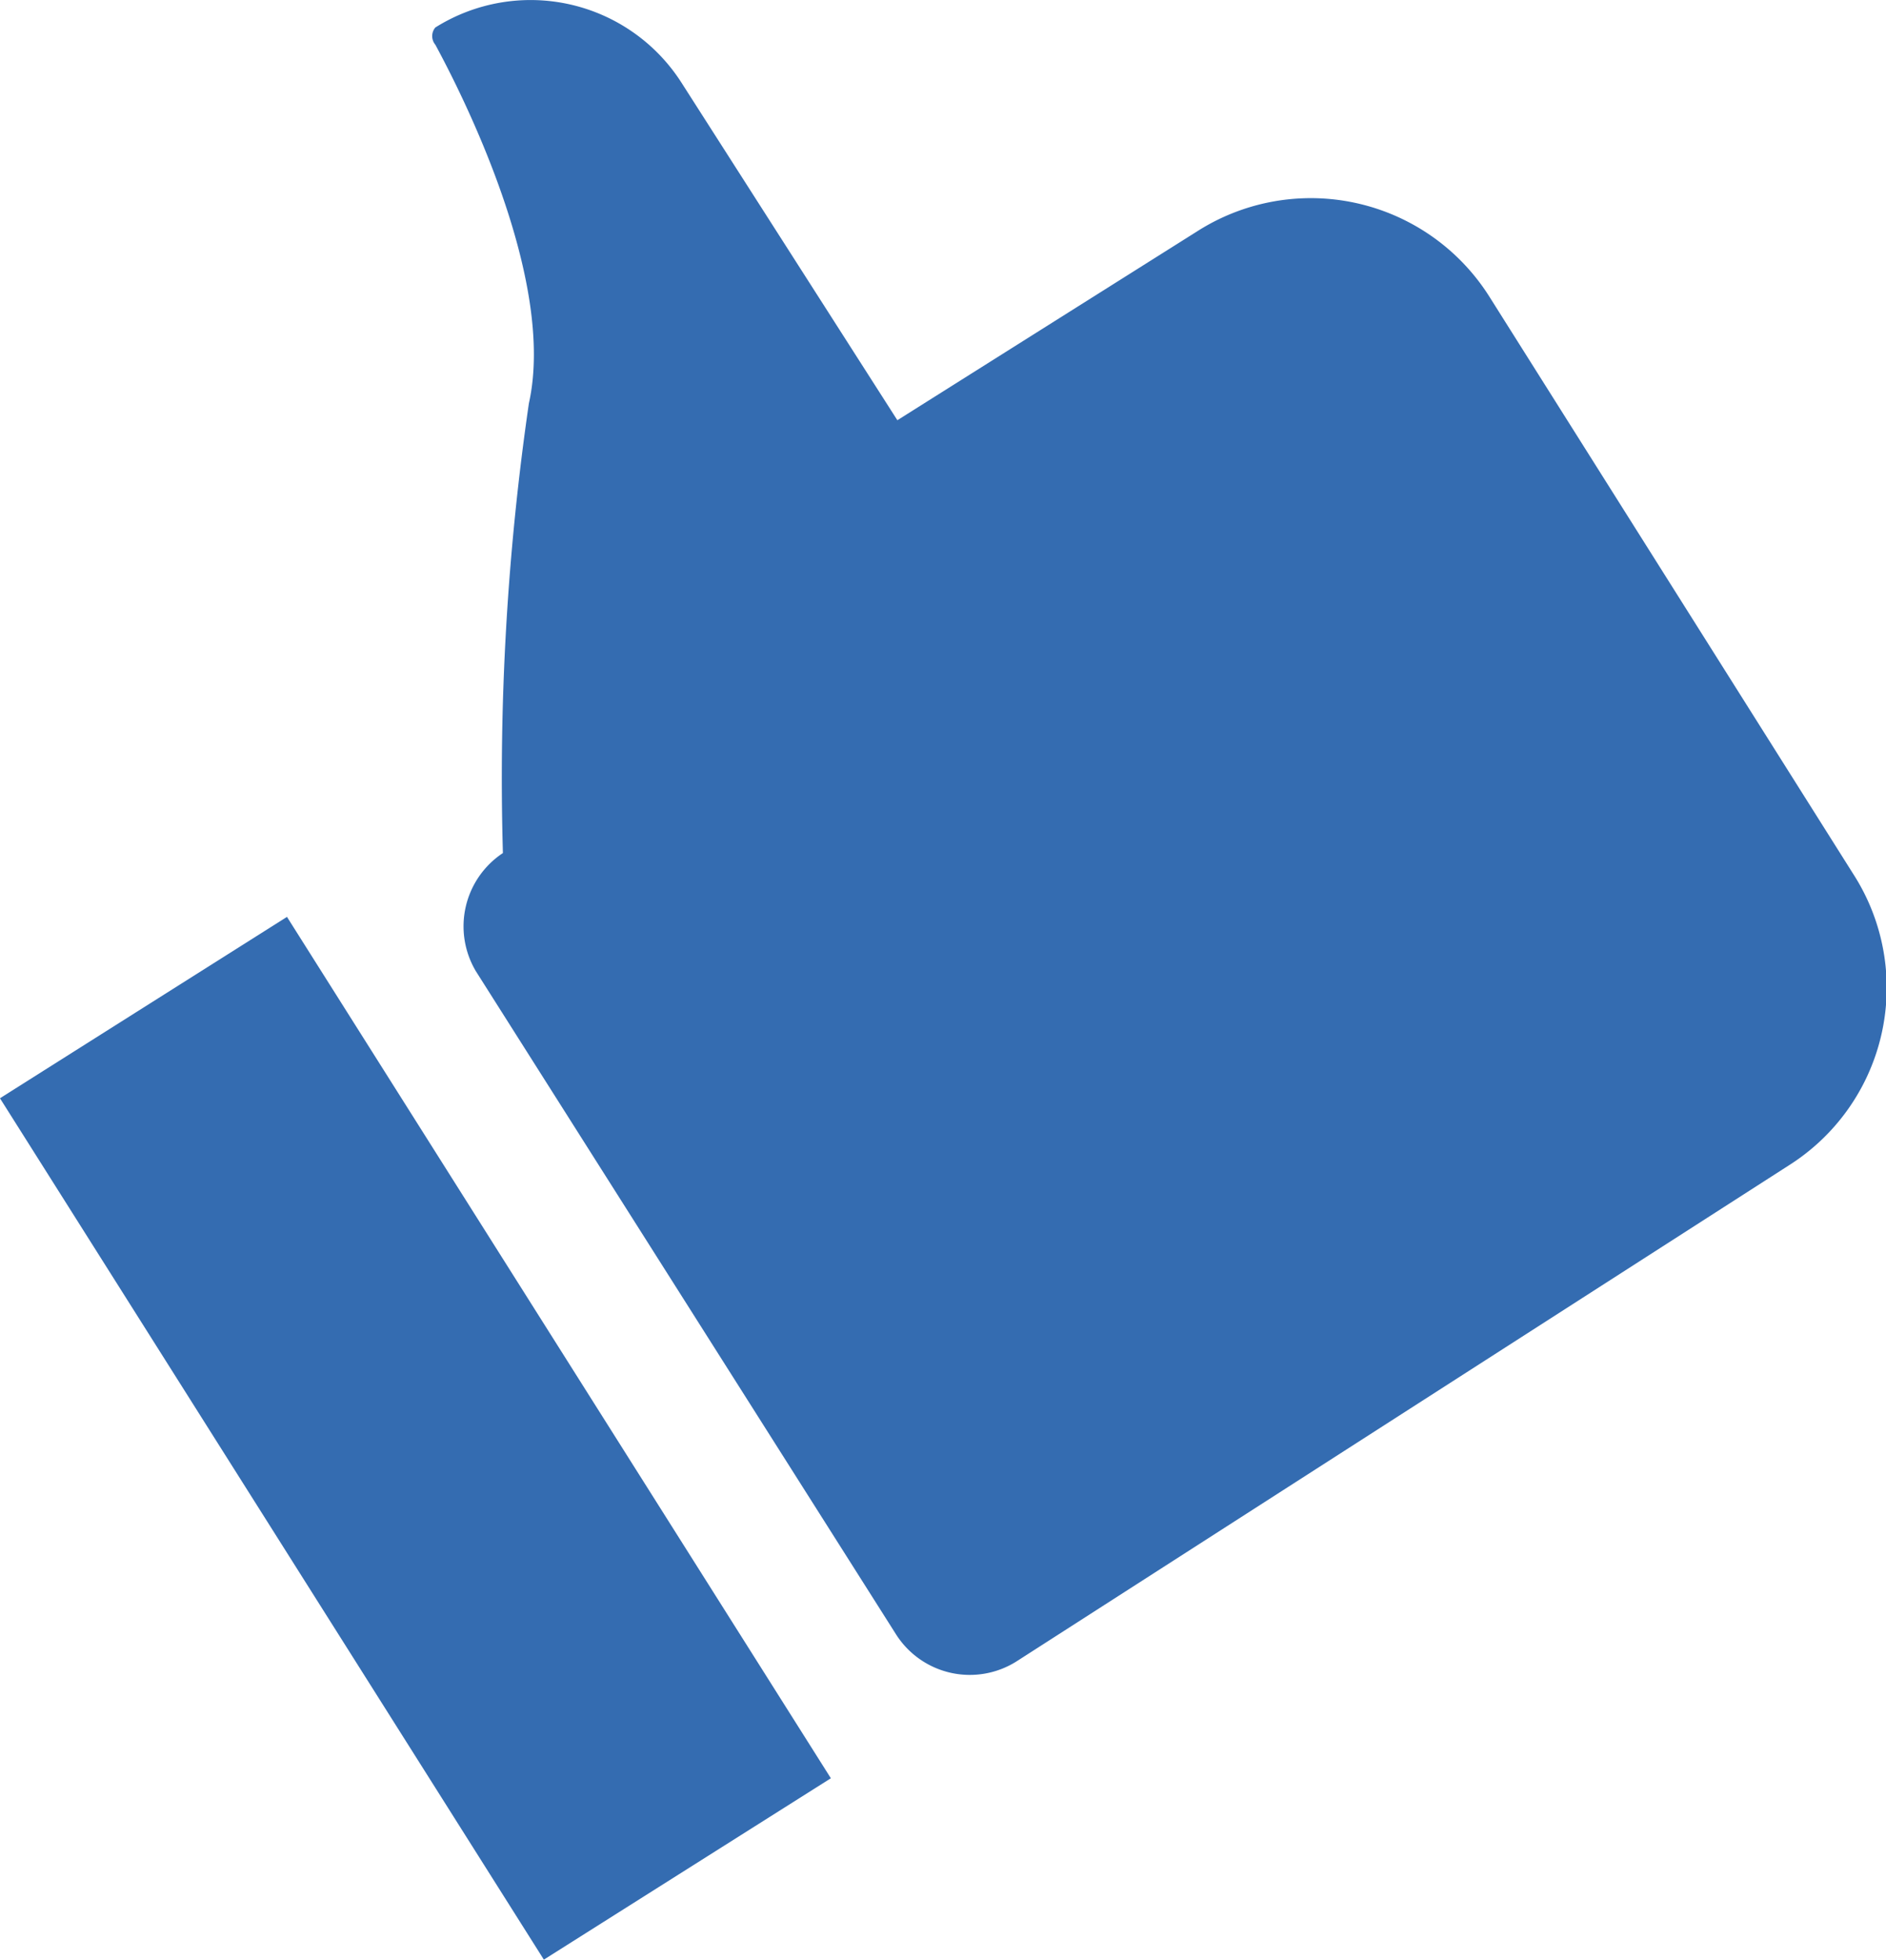 <svg xmlns="http://www.w3.org/2000/svg" viewBox="0 0 49.39 51.3"><title>icon-like</title><g id="6c2c2997-78a8-4cdf-8bf7-148081667437" data-name="Layer 2"><g id="94b12caa-4383-4b63-9f7f-c65a184efc5b" data-name="Layer 1"><g id="2da9f6fe-8660-4355-b2cd-ac25d12b6114" data-name="like"><rect x="6.43" y="24.31" width="8.89" height="26.67" transform="translate(-18.42 11.63) rotate(-32.28)" style="fill:#346cb1"/><path d="M13.17,22.33h0a68.09,68.09,0,0,1,.68-11.77c.73-3.27-1.8-8.19-2.45-9.39a.35.35,0,0,1,0-.45h0a4.69,4.69,0,0,1,6.45,1.45L23.5,11l7.86-4.95A5.53,5.53,0,0,1,39,7.76l9.54,15.13a5.5,5.5,0,0,1-1.67,7.6l0,0-20.25,13a2.29,2.29,0,0,1-3.15-.7L12.46,25.42A2.3,2.3,0,0,1,13.17,22.33Z" style="fill:#346cb1"/></g></g></g></svg>